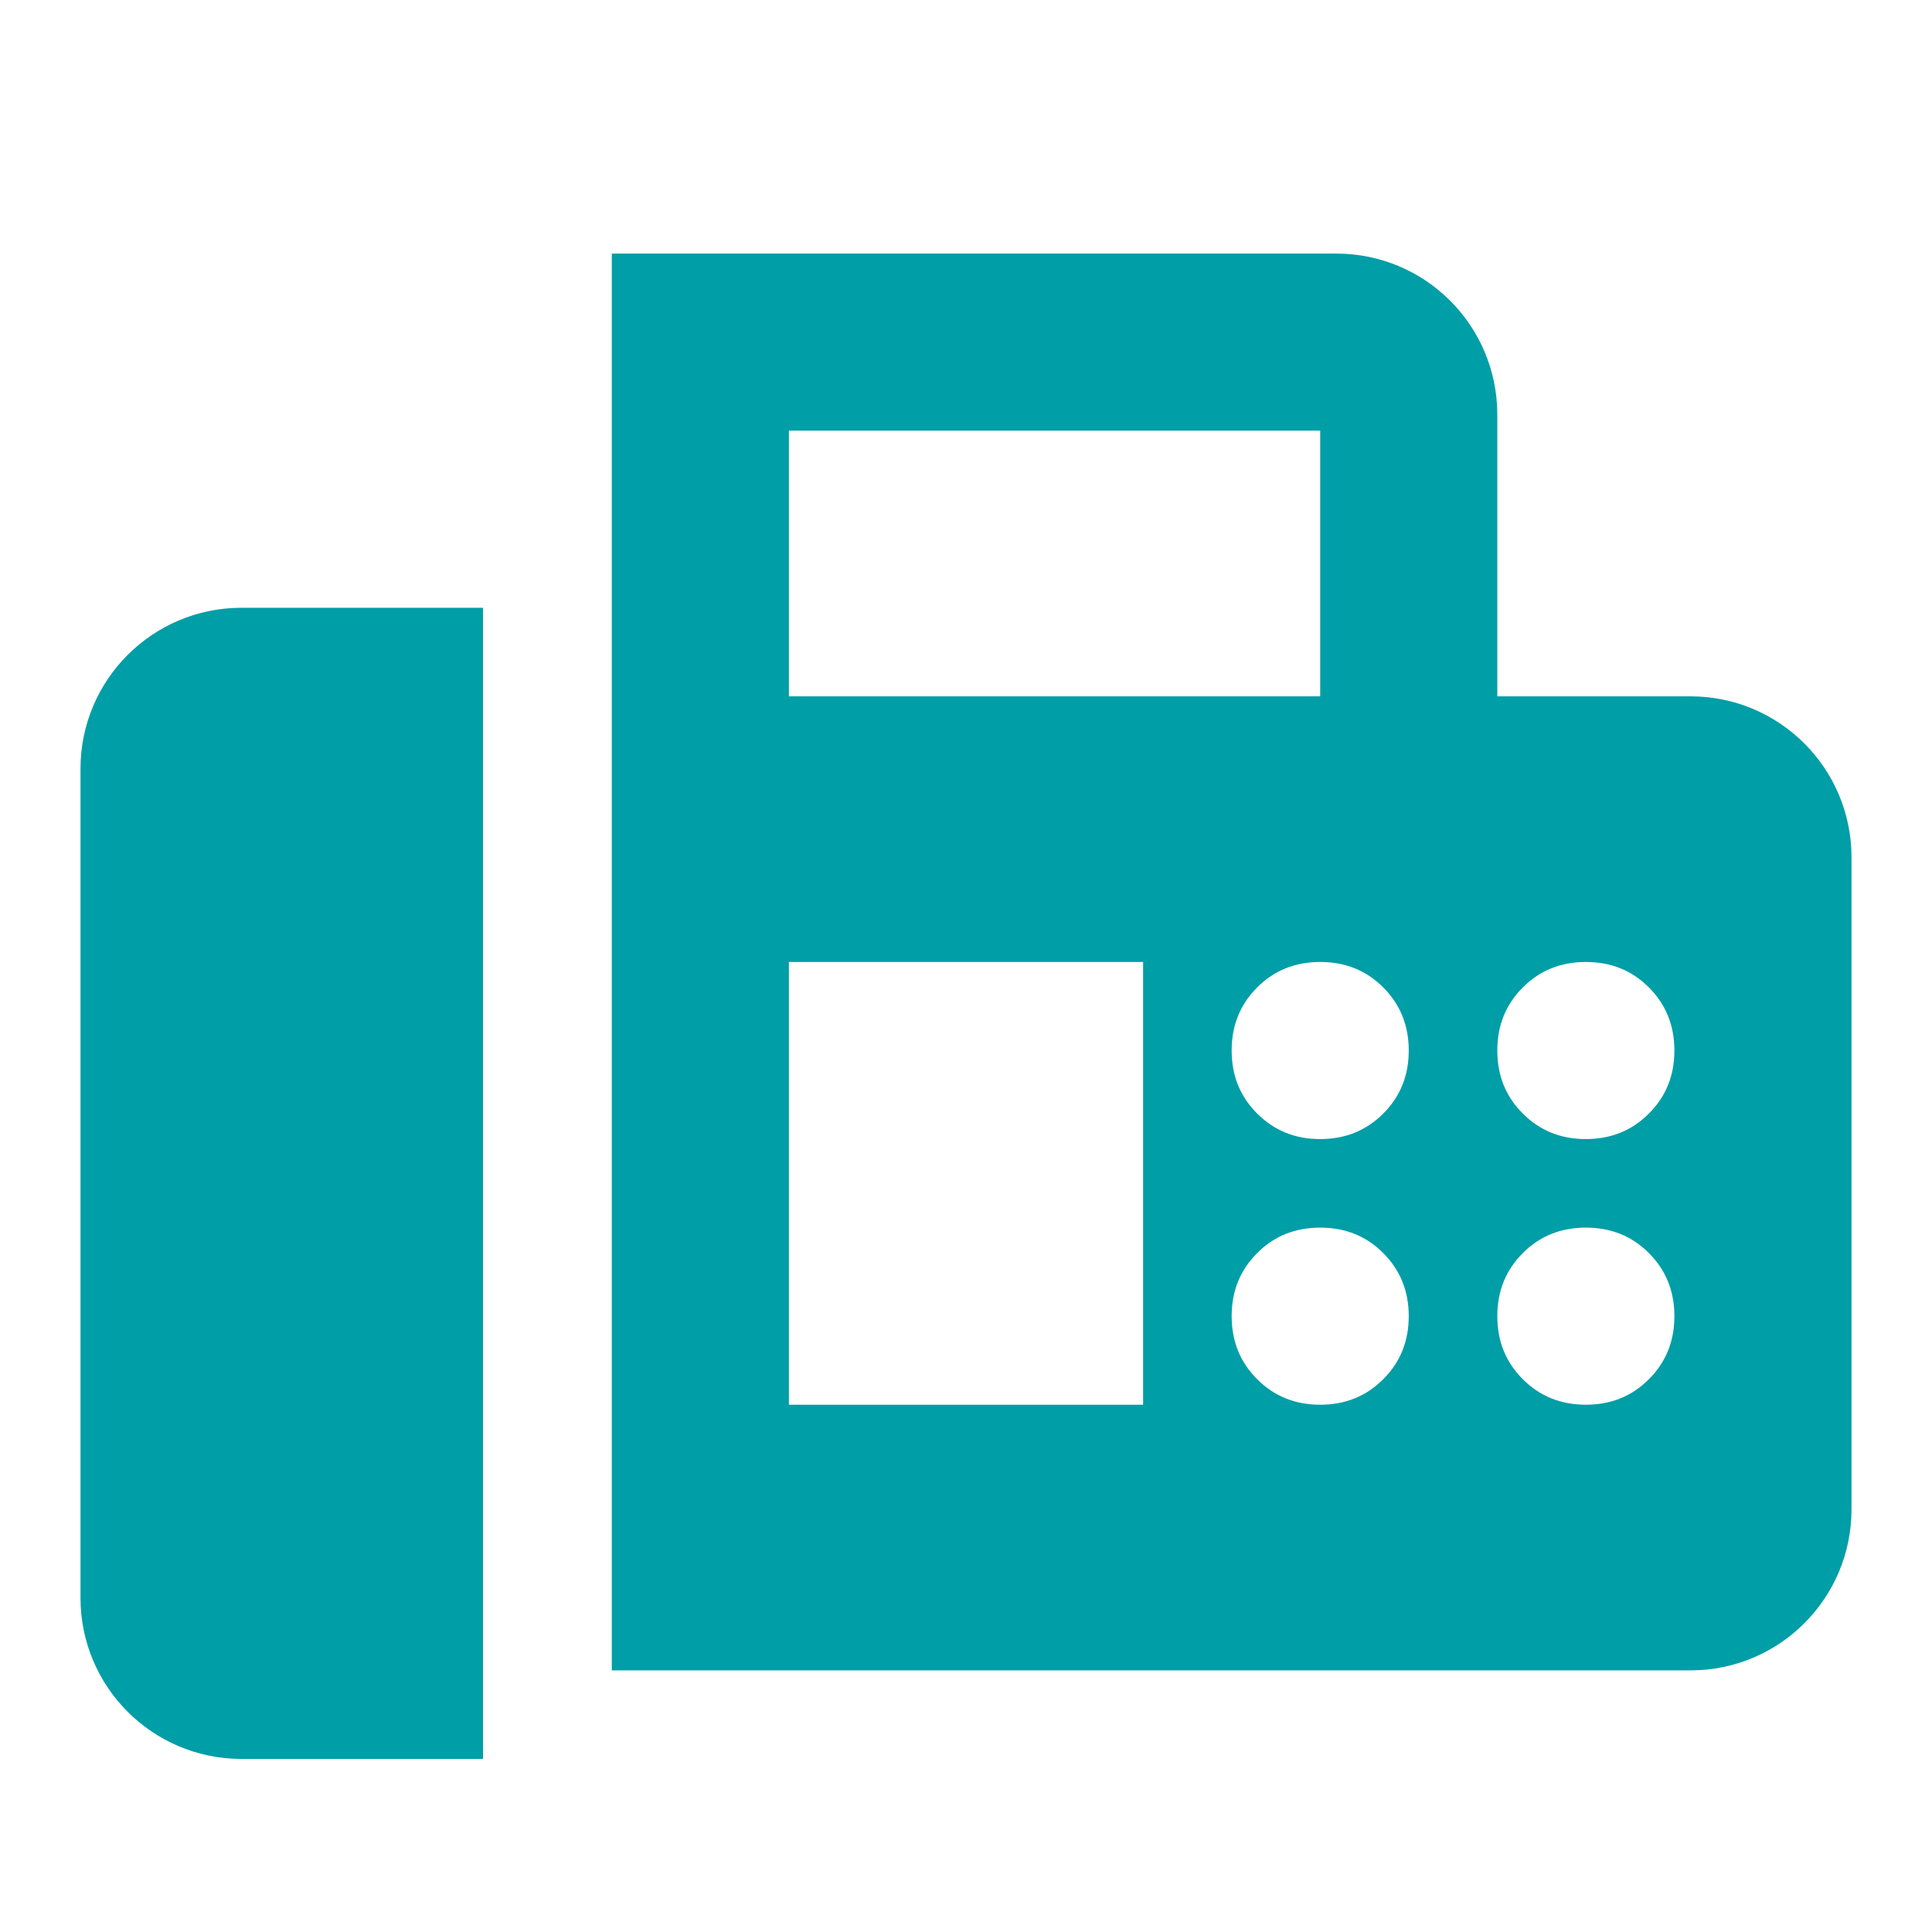 <svg width="24" height="24" viewBox="0 0 24 24" fill="none" xmlns="http://www.w3.org/2000/svg">
<g id="fax">
<path id="Vector" d="M7.6 20.75V3.15H16.6C17.705 3.15 18.6 4.045 18.6 5.15V8.65H21C22.105 8.65 23 9.545 23 10.65V18.75C23 19.855 22.105 20.75 21 20.75H7.6ZM1 19.85C1 20.954 1.895 21.85 3 21.85H6V7.55H3C1.895 7.55 1 8.445 1 9.55V19.85ZM9.8 8.65H16.4V5.35H9.8V8.65ZM16.4 14.15C16.712 14.15 16.973 14.044 17.183 13.833C17.394 13.623 17.5 13.362 17.5 13.05C17.5 12.738 17.394 12.477 17.183 12.266C16.973 12.055 16.712 11.95 16.4 11.95C16.088 11.95 15.827 12.055 15.617 12.266C15.406 12.477 15.3 12.738 15.3 13.05C15.3 13.362 15.406 13.623 15.617 13.833C15.827 14.044 16.088 14.15 16.4 14.15ZM19.7 14.15C20.012 14.15 20.273 14.044 20.483 13.833C20.694 13.623 20.8 13.362 20.8 13.05C20.8 12.738 20.694 12.477 20.483 12.266C20.273 12.055 20.012 11.95 19.7 11.95C19.388 11.95 19.127 12.055 18.917 12.266C18.706 12.477 18.6 12.738 18.6 13.05C18.6 13.362 18.706 13.623 18.917 13.833C19.127 14.044 19.388 14.15 19.7 14.15ZM16.4 17.45C16.712 17.45 16.973 17.344 17.183 17.133C17.394 16.923 17.5 16.662 17.5 16.35C17.5 16.038 17.394 15.777 17.183 15.566C16.973 15.355 16.712 15.25 16.4 15.25C16.088 15.25 15.827 15.355 15.617 15.566C15.406 15.777 15.3 16.038 15.3 16.35C15.3 16.662 15.406 16.923 15.617 17.133C15.827 17.344 16.088 17.45 16.4 17.45ZM19.7 17.45C20.012 17.45 20.273 17.344 20.483 17.133C20.694 16.923 20.8 16.662 20.8 16.35C20.8 16.038 20.694 15.777 20.483 15.566C20.273 15.355 20.012 15.25 19.7 15.25C19.388 15.25 19.127 15.355 18.917 15.566C18.706 15.777 18.6 16.038 18.6 16.35C18.6 16.662 18.706 16.923 18.917 17.133C19.127 17.344 19.388 17.45 19.7 17.45ZM9.8 17.45H14.2V11.95H9.8V17.45Z" fill="#009EA7"/>
</g>
</svg>
